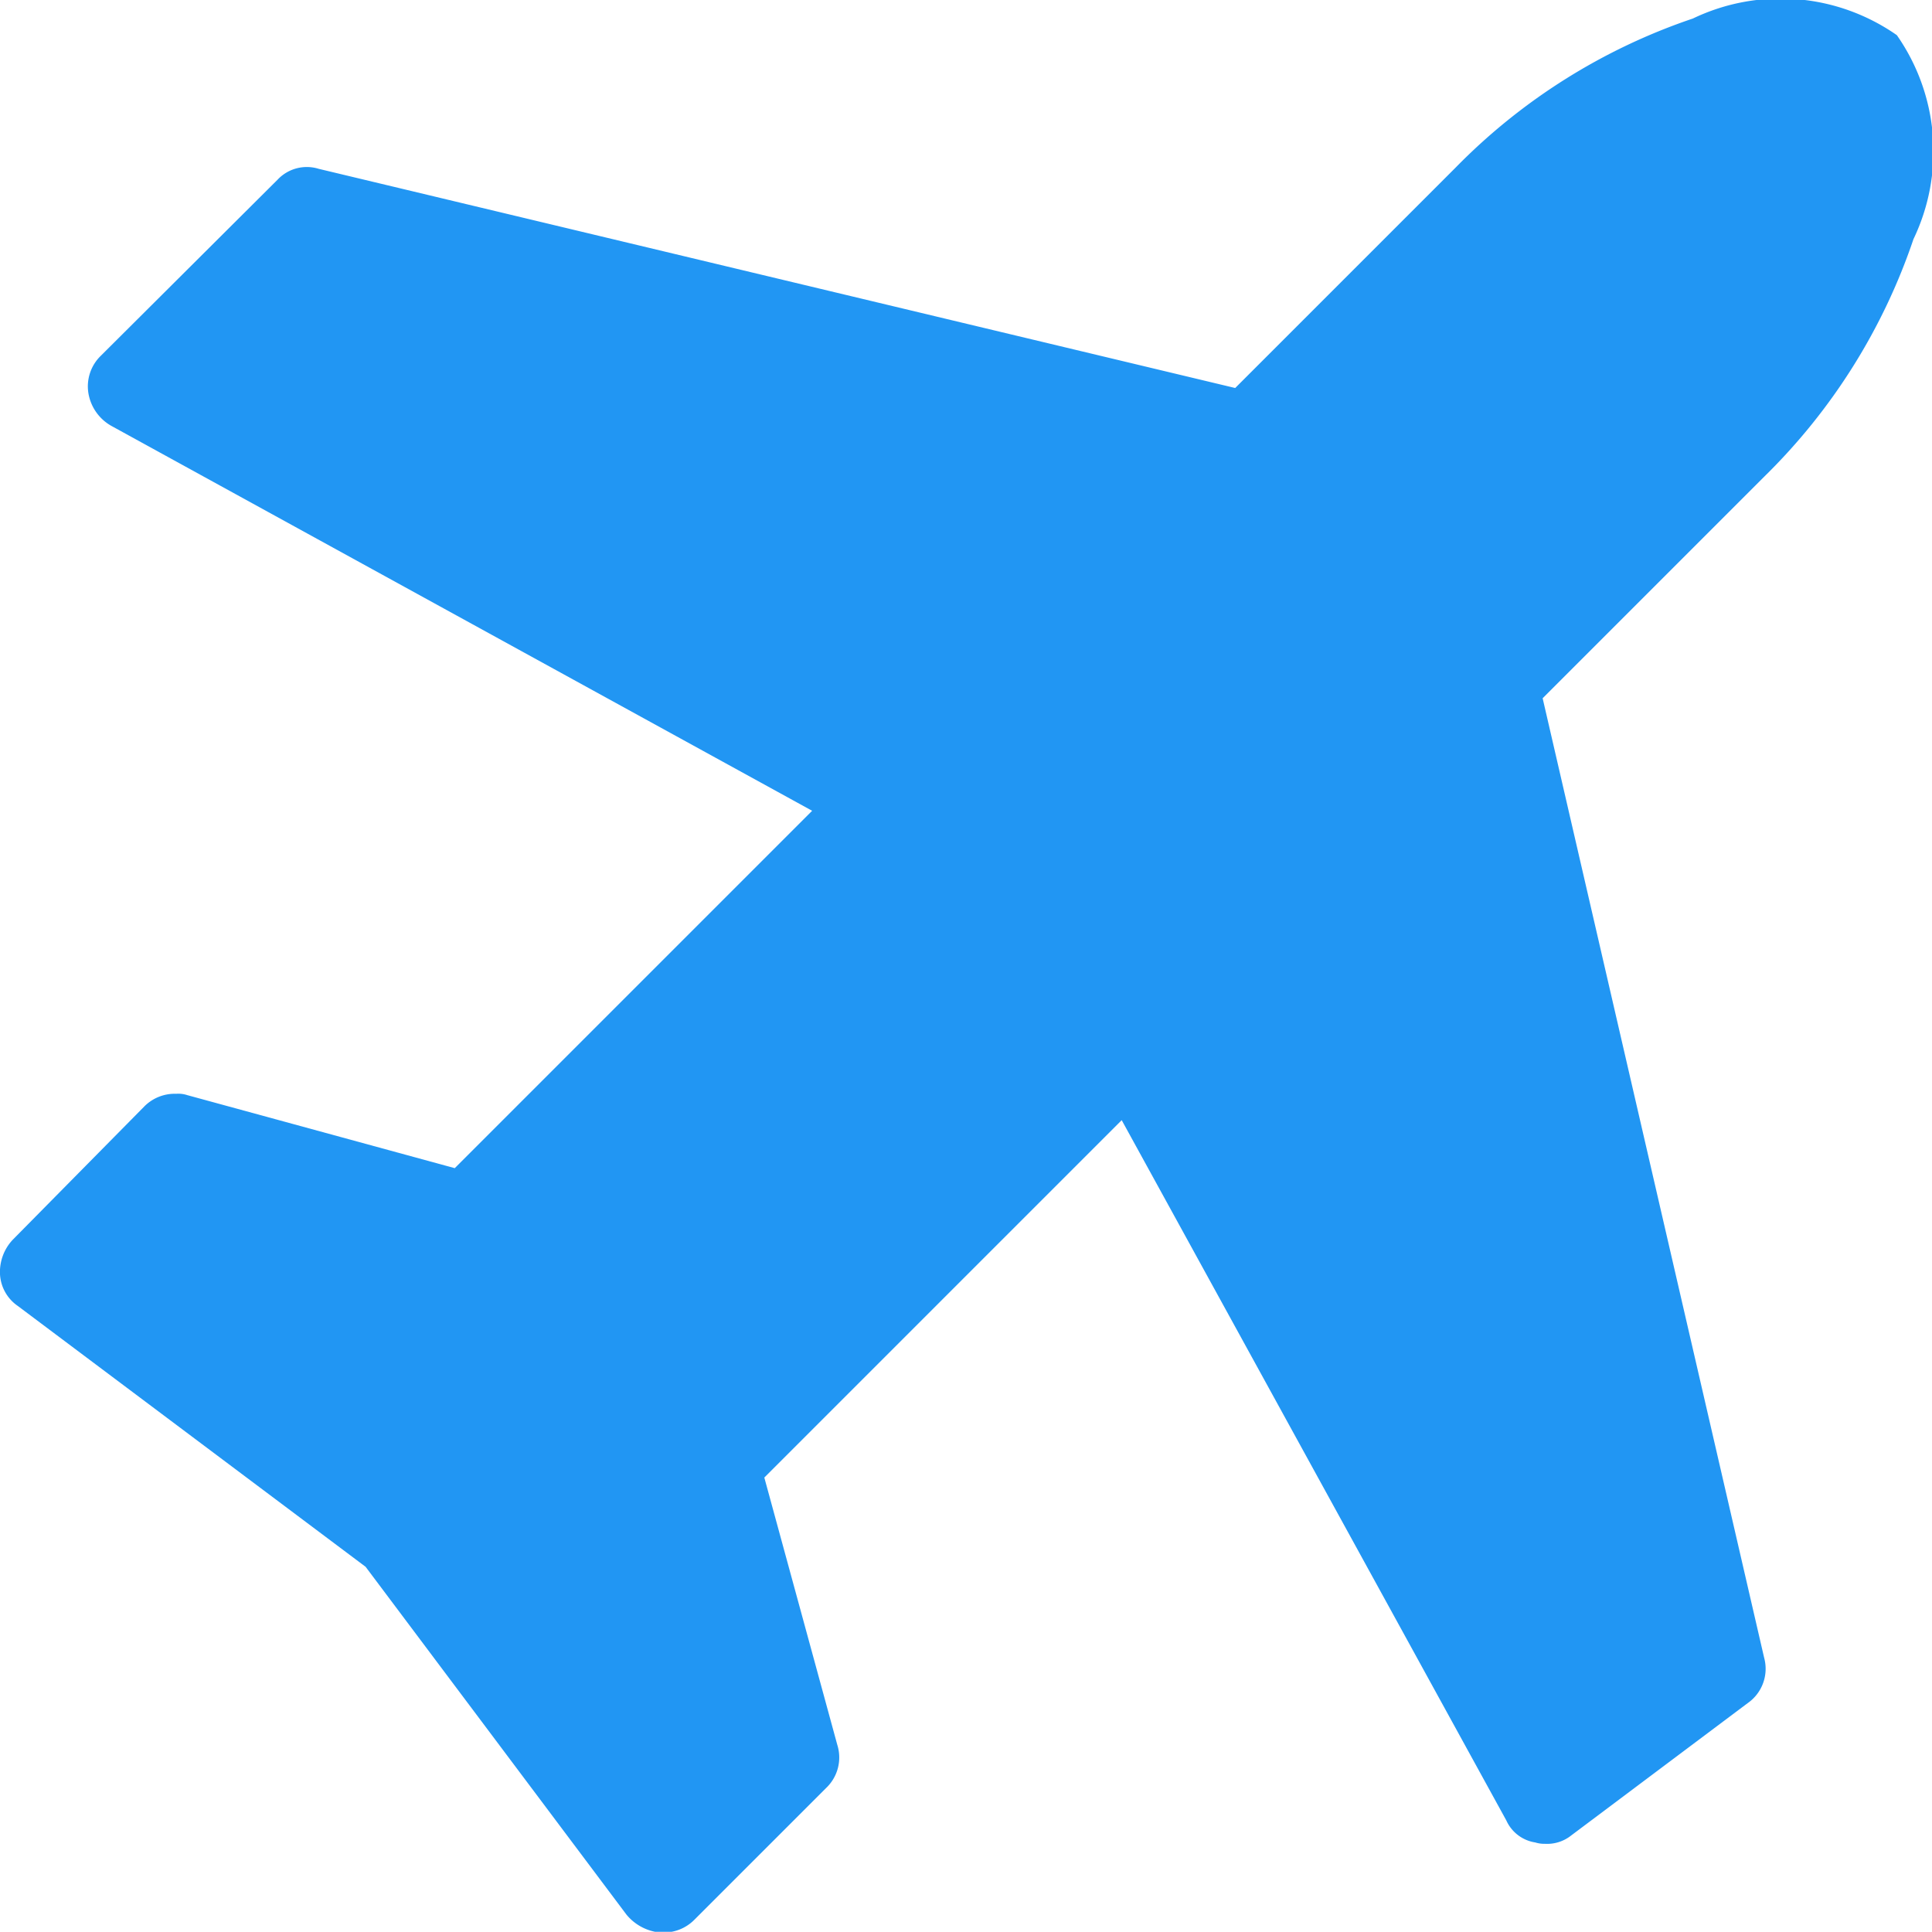 <svg xmlns="http://www.w3.org/2000/svg" width="20.002" height="20" viewBox="0 0 20.002 20">
  <g id="plane_4_" data-name="plane (4)" transform="translate(0 -0.016)">
    <path id="Path_10" data-name="Path 10" d="M19.81,2.492A2.1,2.1,0,0,0,19.638.38,2.1,2.1,0,0,0,17.526.208,6.23,6.23,0,0,0,15.071,1.75L12.788,4.033,3.3,1.764a.415.415,0,0,0-.428.114L1.043,3.7a.441.441,0,0,0-.128.385.478.478,0,0,0,.243.343l7.25,3.982-3.7,3.7-2.769-.756a.294.294,0,0,0-.114-.014.444.444,0,0,0-.328.128L.13,12.853A.488.488,0,0,0,0,13.209a.426.426,0,0,0,.185.328l3.6,2.7,2.7,3.6a.514.514,0,0,0,.343.186h.029a.445.445,0,0,0,.328-.128l1.37-1.37a.435.435,0,0,0,.114-.443l-.756-2.769,3.7-3.7,3.982,7.25a.394.394,0,0,0,.3.228.314.314,0,0,0,.1.014.4.4,0,0,0,.271-.086l1.827-1.37a.433.433,0,0,0,.171-.471L15.971,7.245l2.3-2.3A6.234,6.234,0,0,0,19.81,2.492Z" transform="translate(0 0)" fill="#2196f3"/>
  </g>
</svg>
